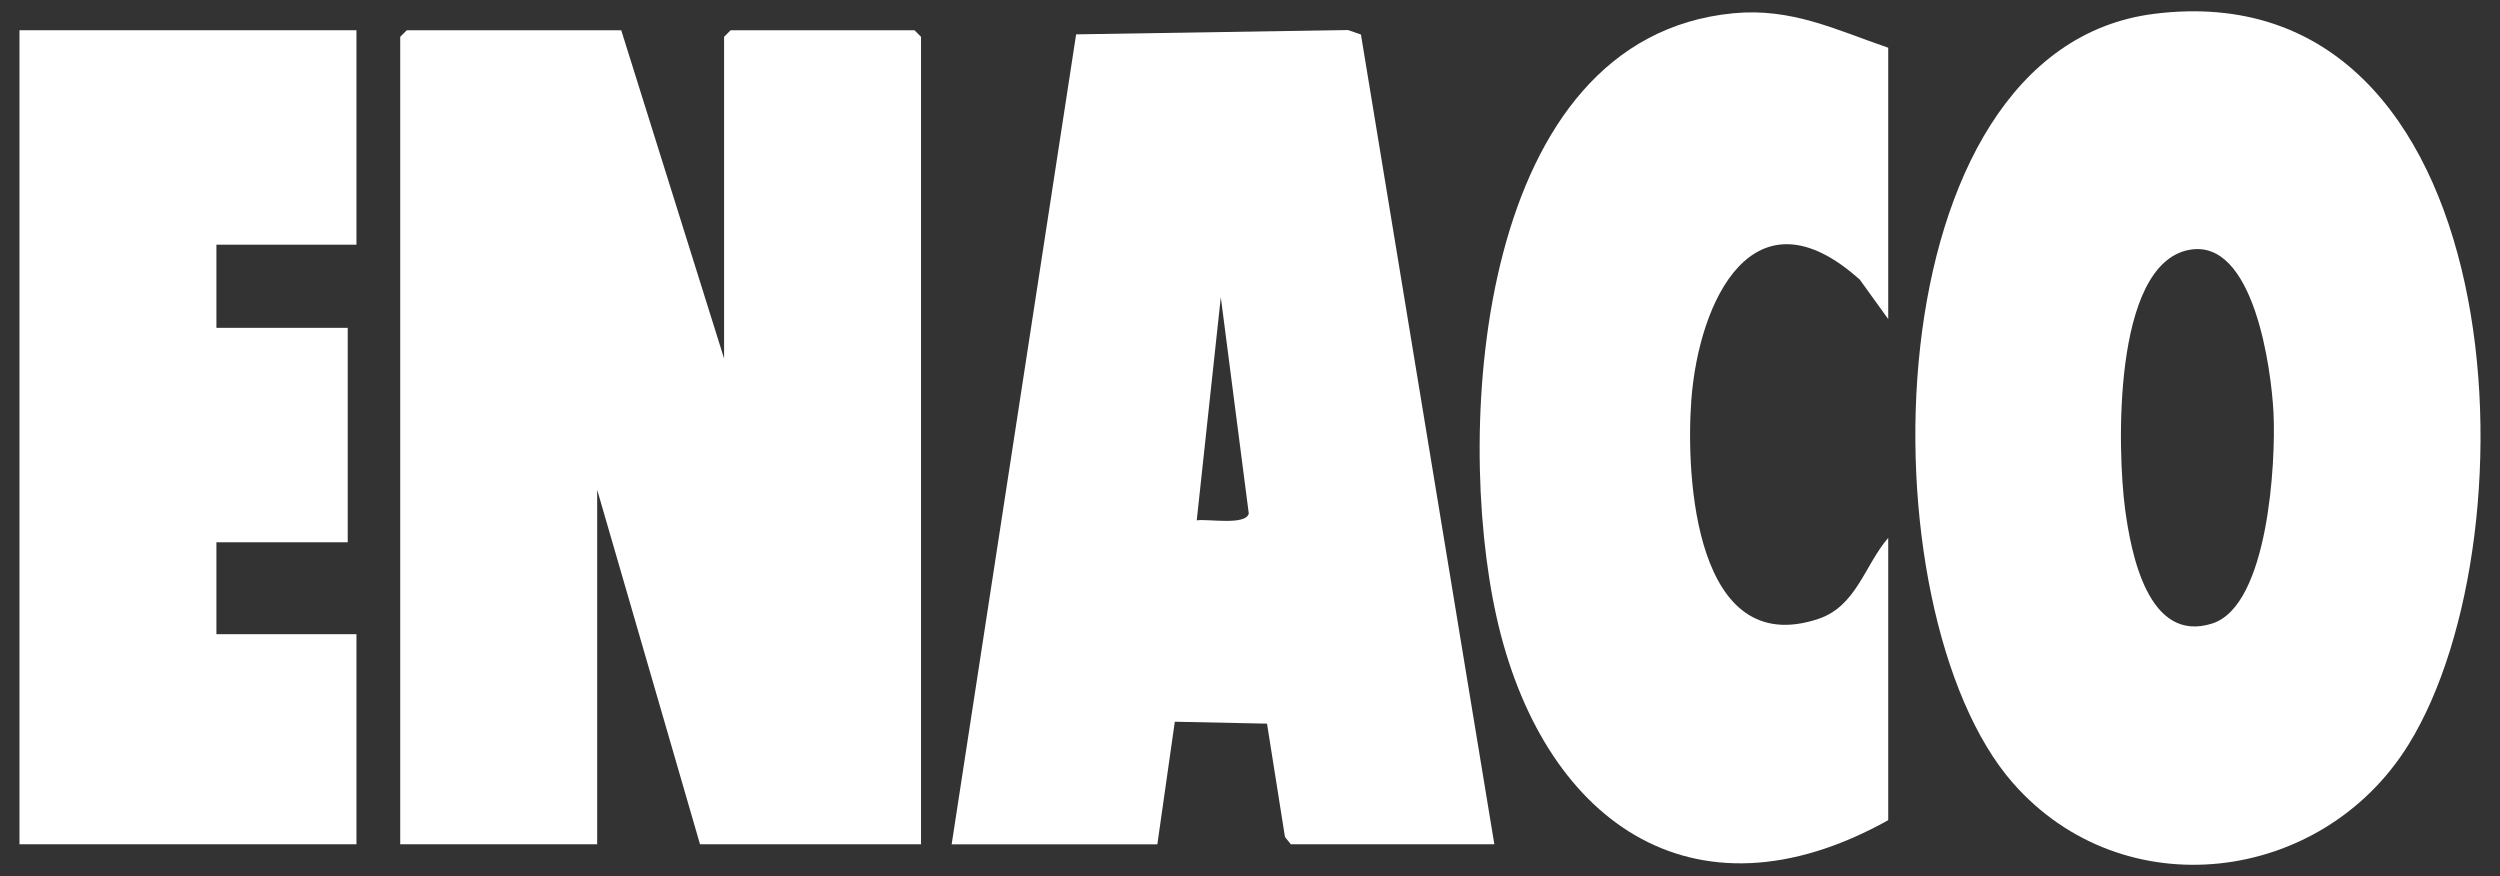 <?xml version="1.0" encoding="UTF-8"?>
<svg id="Layer_1" data-name="Layer 1" xmlns="http://www.w3.org/2000/svg" viewBox="0 0 571.24 200.19">
  <rect x="0" y="0" width="571.24" height="200.19" fill="#333333" stroke="none"/>
  <defs>
    <style>
      .cls-1 {
        fill: #fff;
      }
    </style>
  </defs>
  <polygon class="cls-1" points="141.95 6.91 165.45 81.91 165.45 8.41 166.95 6.91 208.95 6.91 210.45 8.41 210.45 192.91 159.95 192.91 136.45 111.91 136.45 192.91 91.45 192.91 91.45 8.41 92.95 6.91 141.95 6.91"/>
  <path class="cls-1" d="M492.21,3.16c81.85-10.25,88.1,118.77,58.07,167.07-19.82,31.87-65.17,37.4-90.33,8.69-34.39-39.23-32.93-167.59,32.27-175.76ZM500.21,57.09c-17.64,3.36-16.38,46.19-14.64,59.2,1.35,10.1,5.26,30.89,19.94,26.17,12.8-4.12,14.53-36.94,13.98-48.09-.48-9.82-4.43-40.1-19.29-37.27Z"/>
  <path class="cls-1" d="M341.45,192.91h-46.5l-1.34-1.66-4.1-25.9-21.07-.44-3.99,28.01h-47L245.89,7.85l62.11-.99,2.97,1.03,30.48,185.02ZM273.45,118.9c2.45-.4,11.22,1.25,11.89-1.57l-6.39-49.42-5.5,50.99Z"/>
  <polygon class="cls-1" points="81.45 6.91 81.45 55.91 49.45 55.91 49.45 74.91 79.45 74.91 79.45 123.91 49.45 123.91 49.45 144.91 81.45 144.91 81.45 192.91 4.45 192.91 4.45 6.91 81.45 6.91"/>
  <path class="cls-1" d="M431.45,10.91v62l-6.49-9.01c-24.31-21.8-36.81,4.86-38.5,27.52-1.32,17.68.92,59.37,29.01,50,8.75-2.92,10.6-12.32,15.98-18.51v64.5c-45.1,25.1-79.23-.37-89.51-46.49-9.71-43.56-4.24-132.28,54.13-137.89,13.27-1.27,23.33,3.74,35.38,7.88Z"/>
</svg>